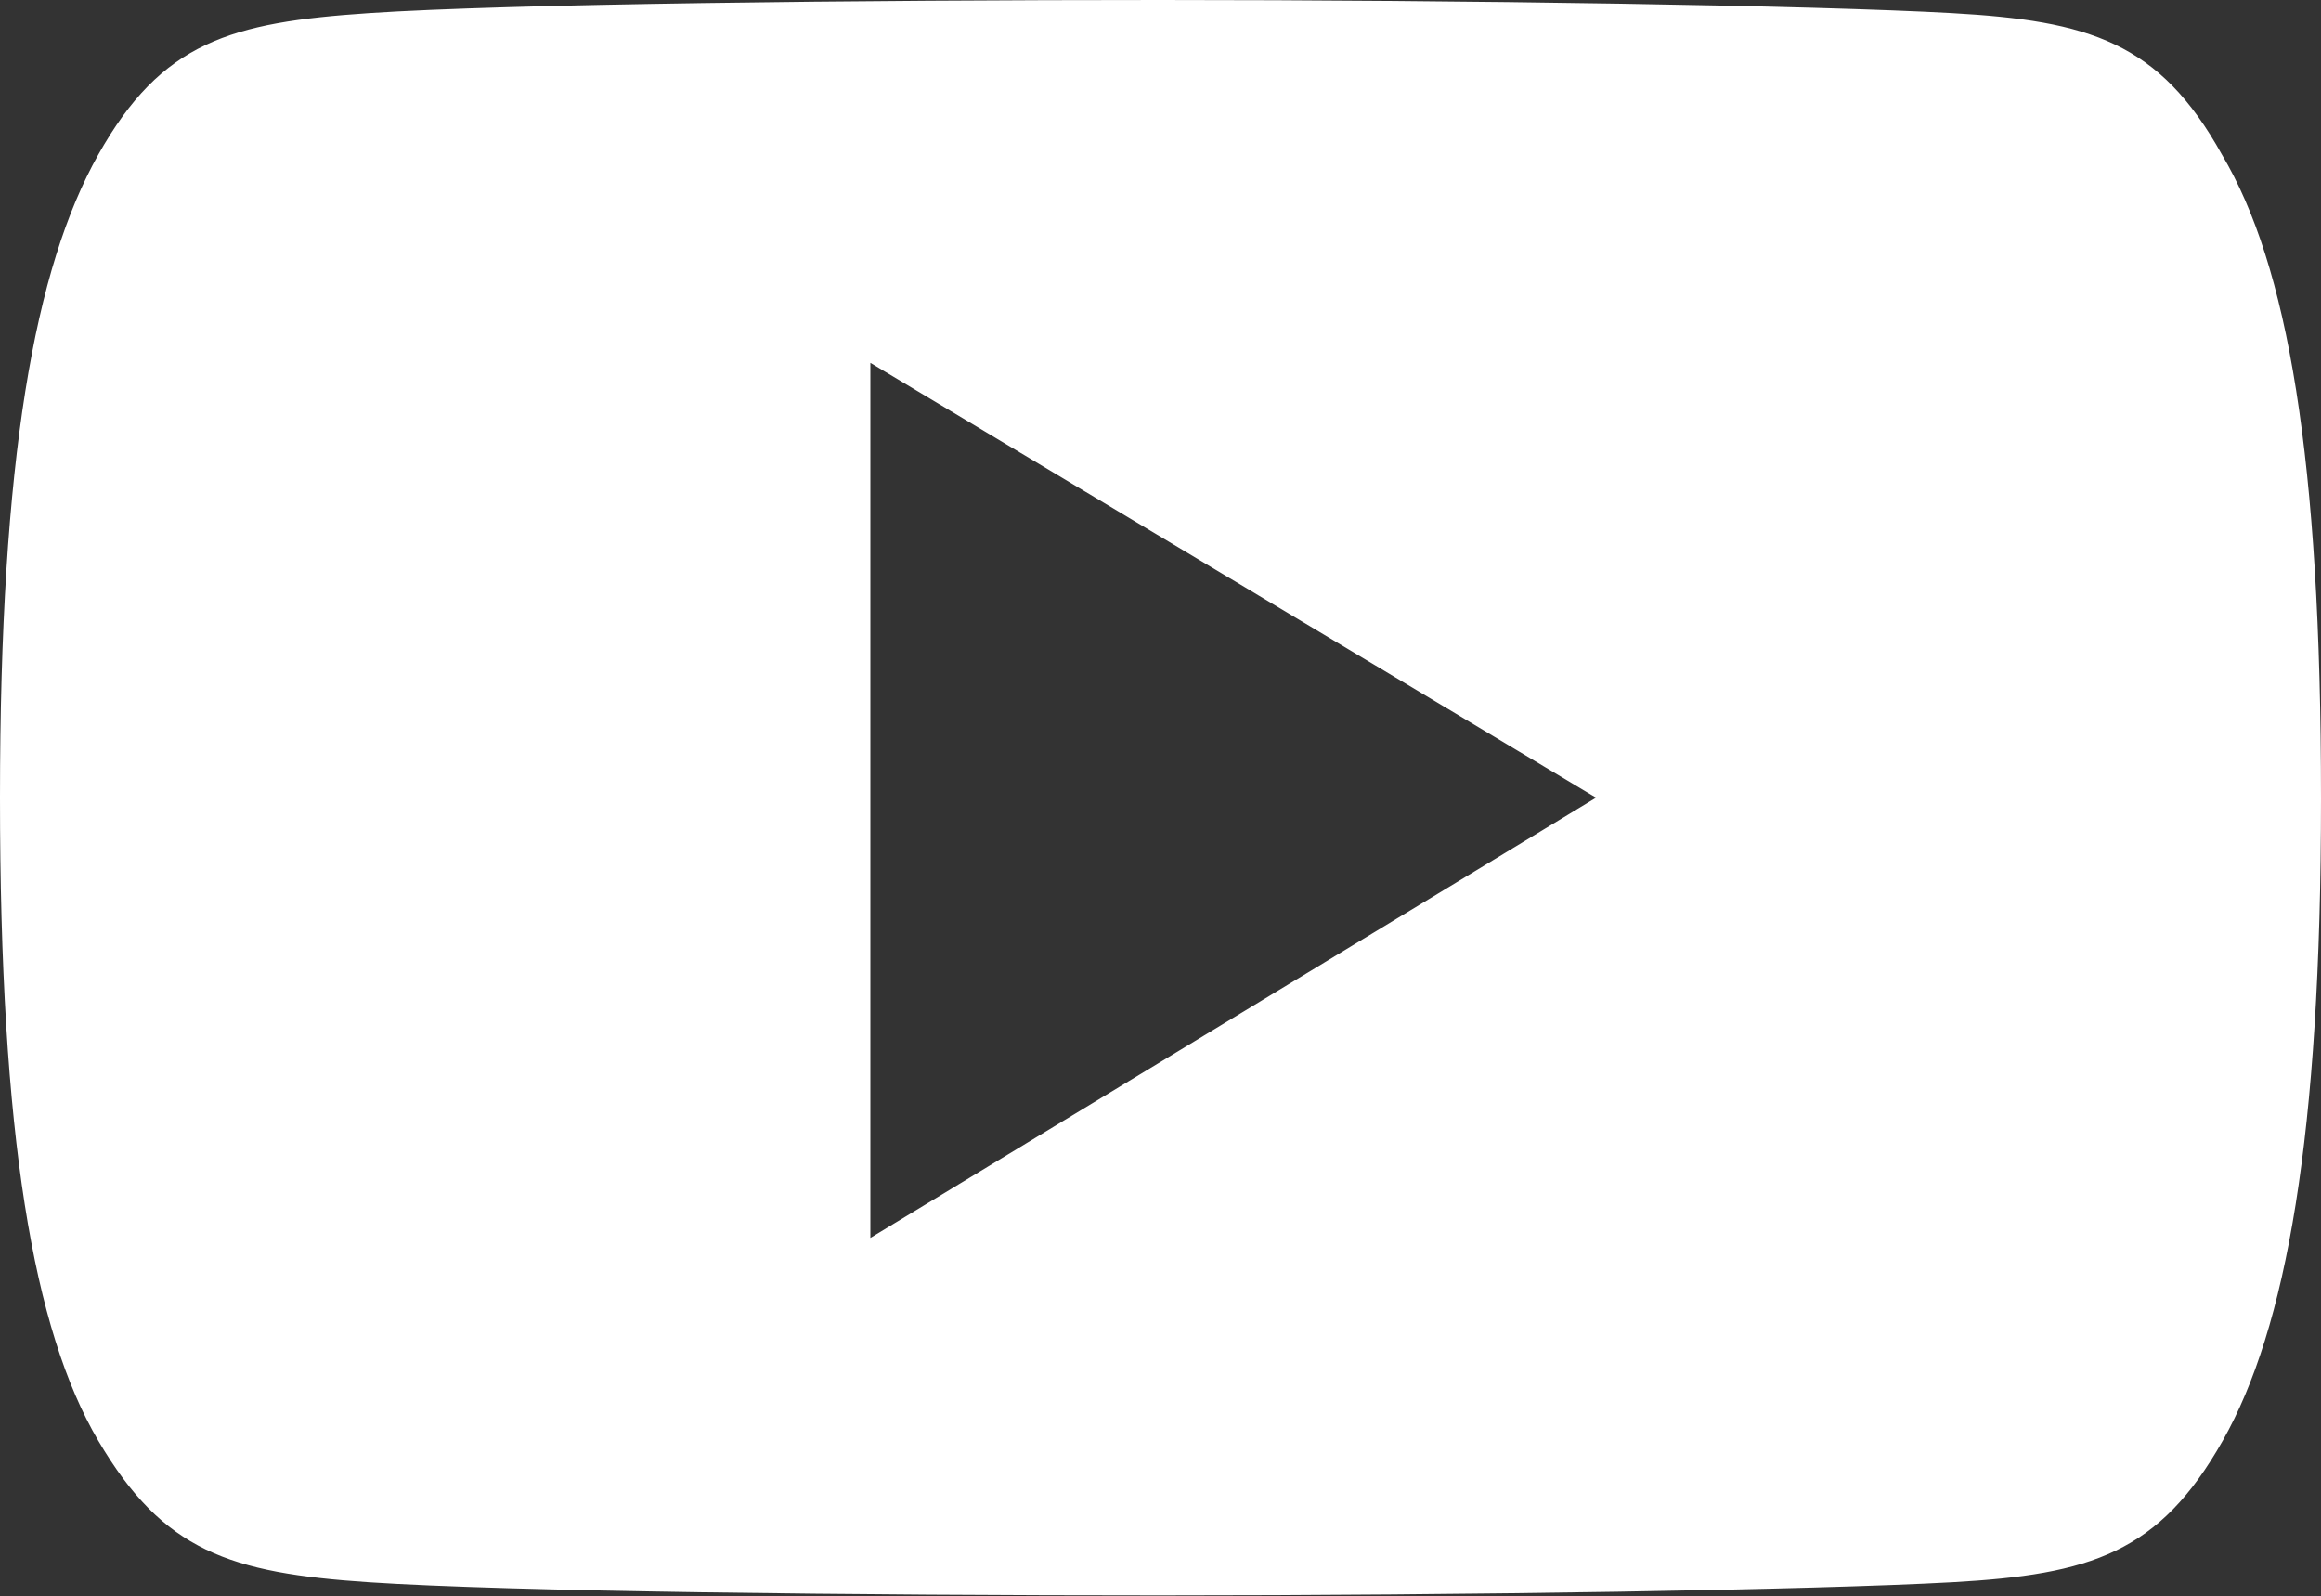 <svg xmlns="http://www.w3.org/2000/svg" viewBox="0 0 30 20.63"><rect x="0" y="0" width="30" height="20.63" fill="#333333" stroke="none"/><defs><style>.cls-1{fill:#fff;}</style></defs><title>youtube</title><g id="Layer_2" data-name="Layer 2"><g id="Layer_1-2" data-name="Layer 1"><path class="cls-1" d="M28.72,2C27.91.54,27,.27,25.23.17S18.92,0,15,0,6.56.05,4.77.17,2.09.54,1.27,2,0,5.92,0,10.31H0c0,4.37.43,6.88,1.27,8.31s1.7,1.71,3.5,1.83,6.31.17,10.23.17,8.43-.07,10.23-.17,2.68-.38,3.5-1.83S30,14.69,30,10.32h0C30,5.92,29.57,3.43,28.72,2Zm-17.47,14V4.69l9.38,5.62Z"/></g></g></svg>